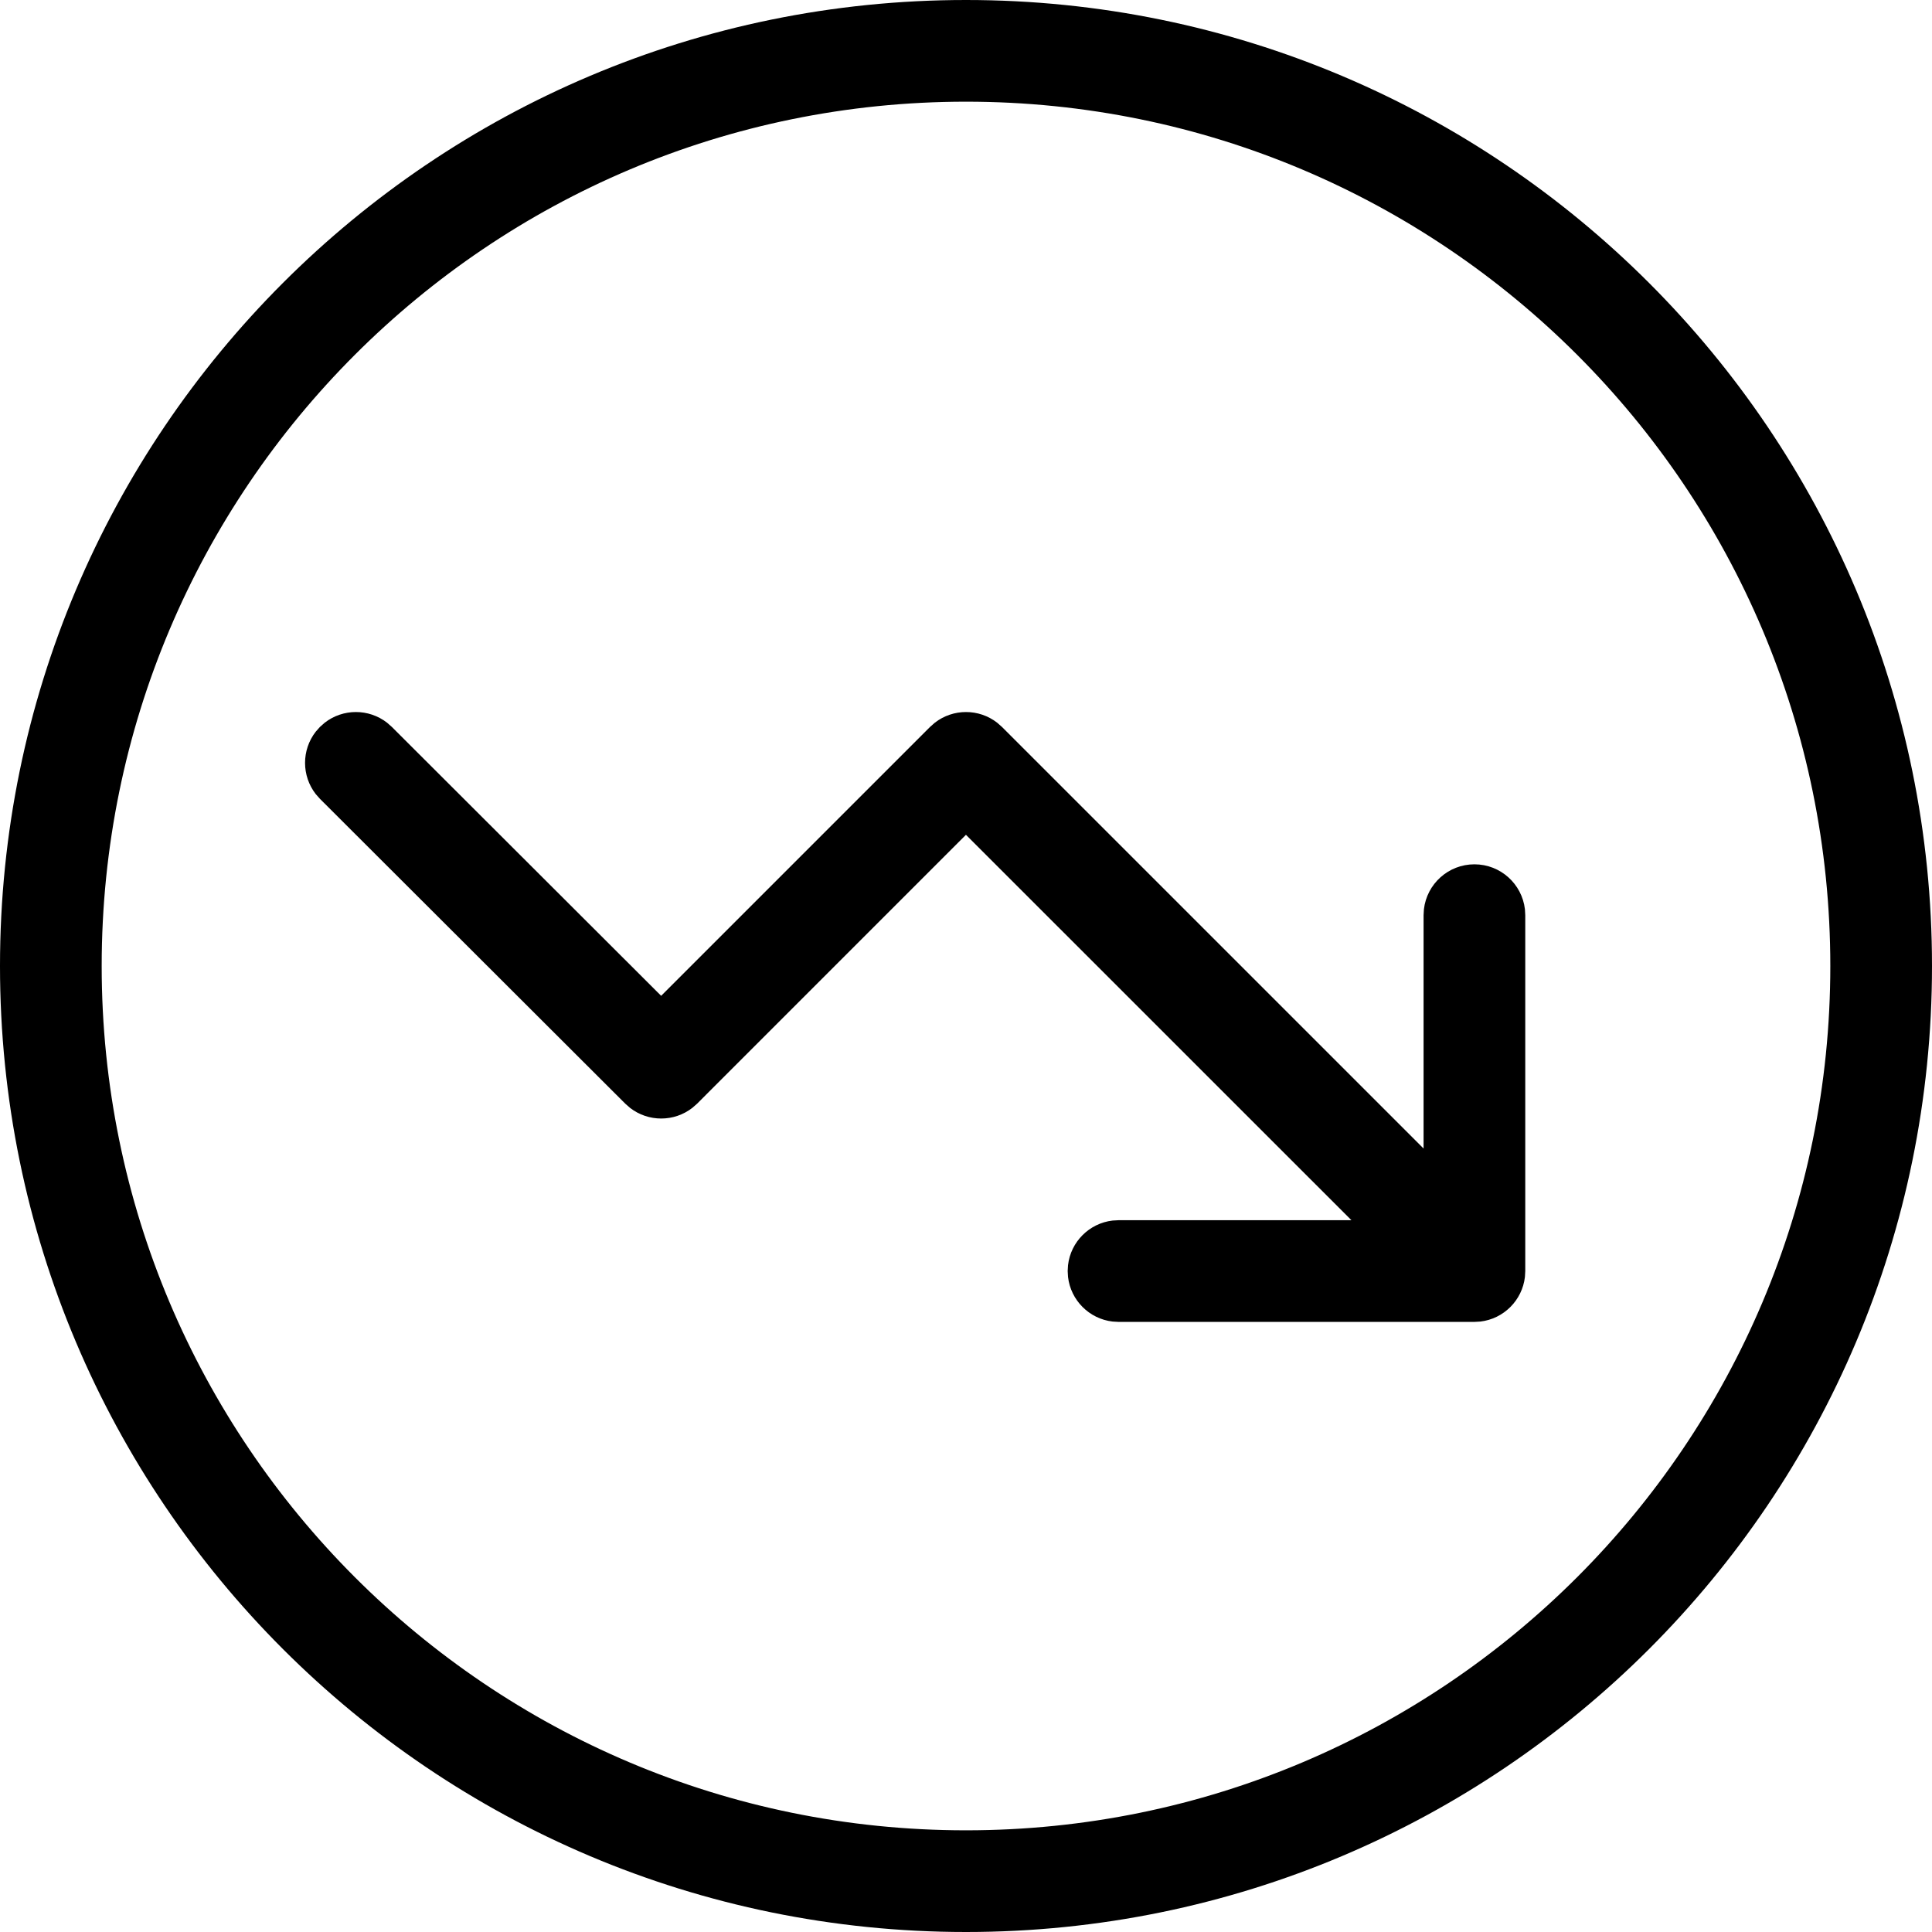 <?xml version="1.0" encoding="UTF-8"?> <svg xmlns="http://www.w3.org/2000/svg" width="195" height="195" viewBox="0 0 195 195"><path d="M97.5,0 C151.348,0 195,43.652 195,97.5 C195,151.348 151.348,195 97.5,195 C43.652,195 0,151.348 0,97.5 C0,43.652 43.652,0 97.5,0 Z M97.5,10.263 C49.32,10.263 10.263,49.32 10.263,97.5 C10.263,145.68 49.32,184.737 97.5,184.737 C145.68,184.737 184.737,145.68 184.737,97.5 C184.737,49.32 145.68,10.263 97.5,10.263 Z M32.773,72.945 C34.617,71.509 37.216,71.507 39.063,72.94 L39.547,73.367 L66.731,100.51 L93.871,73.37 L94.355,72.943 C96.2,71.508 98.8,71.508 100.645,72.943 L101.129,73.37 L143.684,115.922 L143.684,92.368 L143.719,91.77 C144.015,89.218 146.184,87.237 148.816,87.237 C151.447,87.237 153.616,89.218 153.913,91.77 L153.947,92.368 L153.947,128.289 L153.913,128.888 C153.639,131.244 151.77,133.113 149.414,133.387 L148.816,133.421 L112.895,133.421 L112.296,133.387 C109.94,133.113 108.071,131.244 107.798,128.888 L107.763,128.289 L107.798,127.691 C108.071,125.335 109.94,123.466 112.296,123.192 L112.895,123.158 L136.403,123.158 L97.495,84.258 L70.364,111.392 L69.88,111.818 C68.036,113.253 65.438,113.254 63.593,111.821 L63.109,111.395 L32.295,80.63 L31.868,80.147 C30.432,78.303 30.43,75.703 31.863,73.856 L32.29,73.373 L32.773,72.945 Z"></path></svg> 
